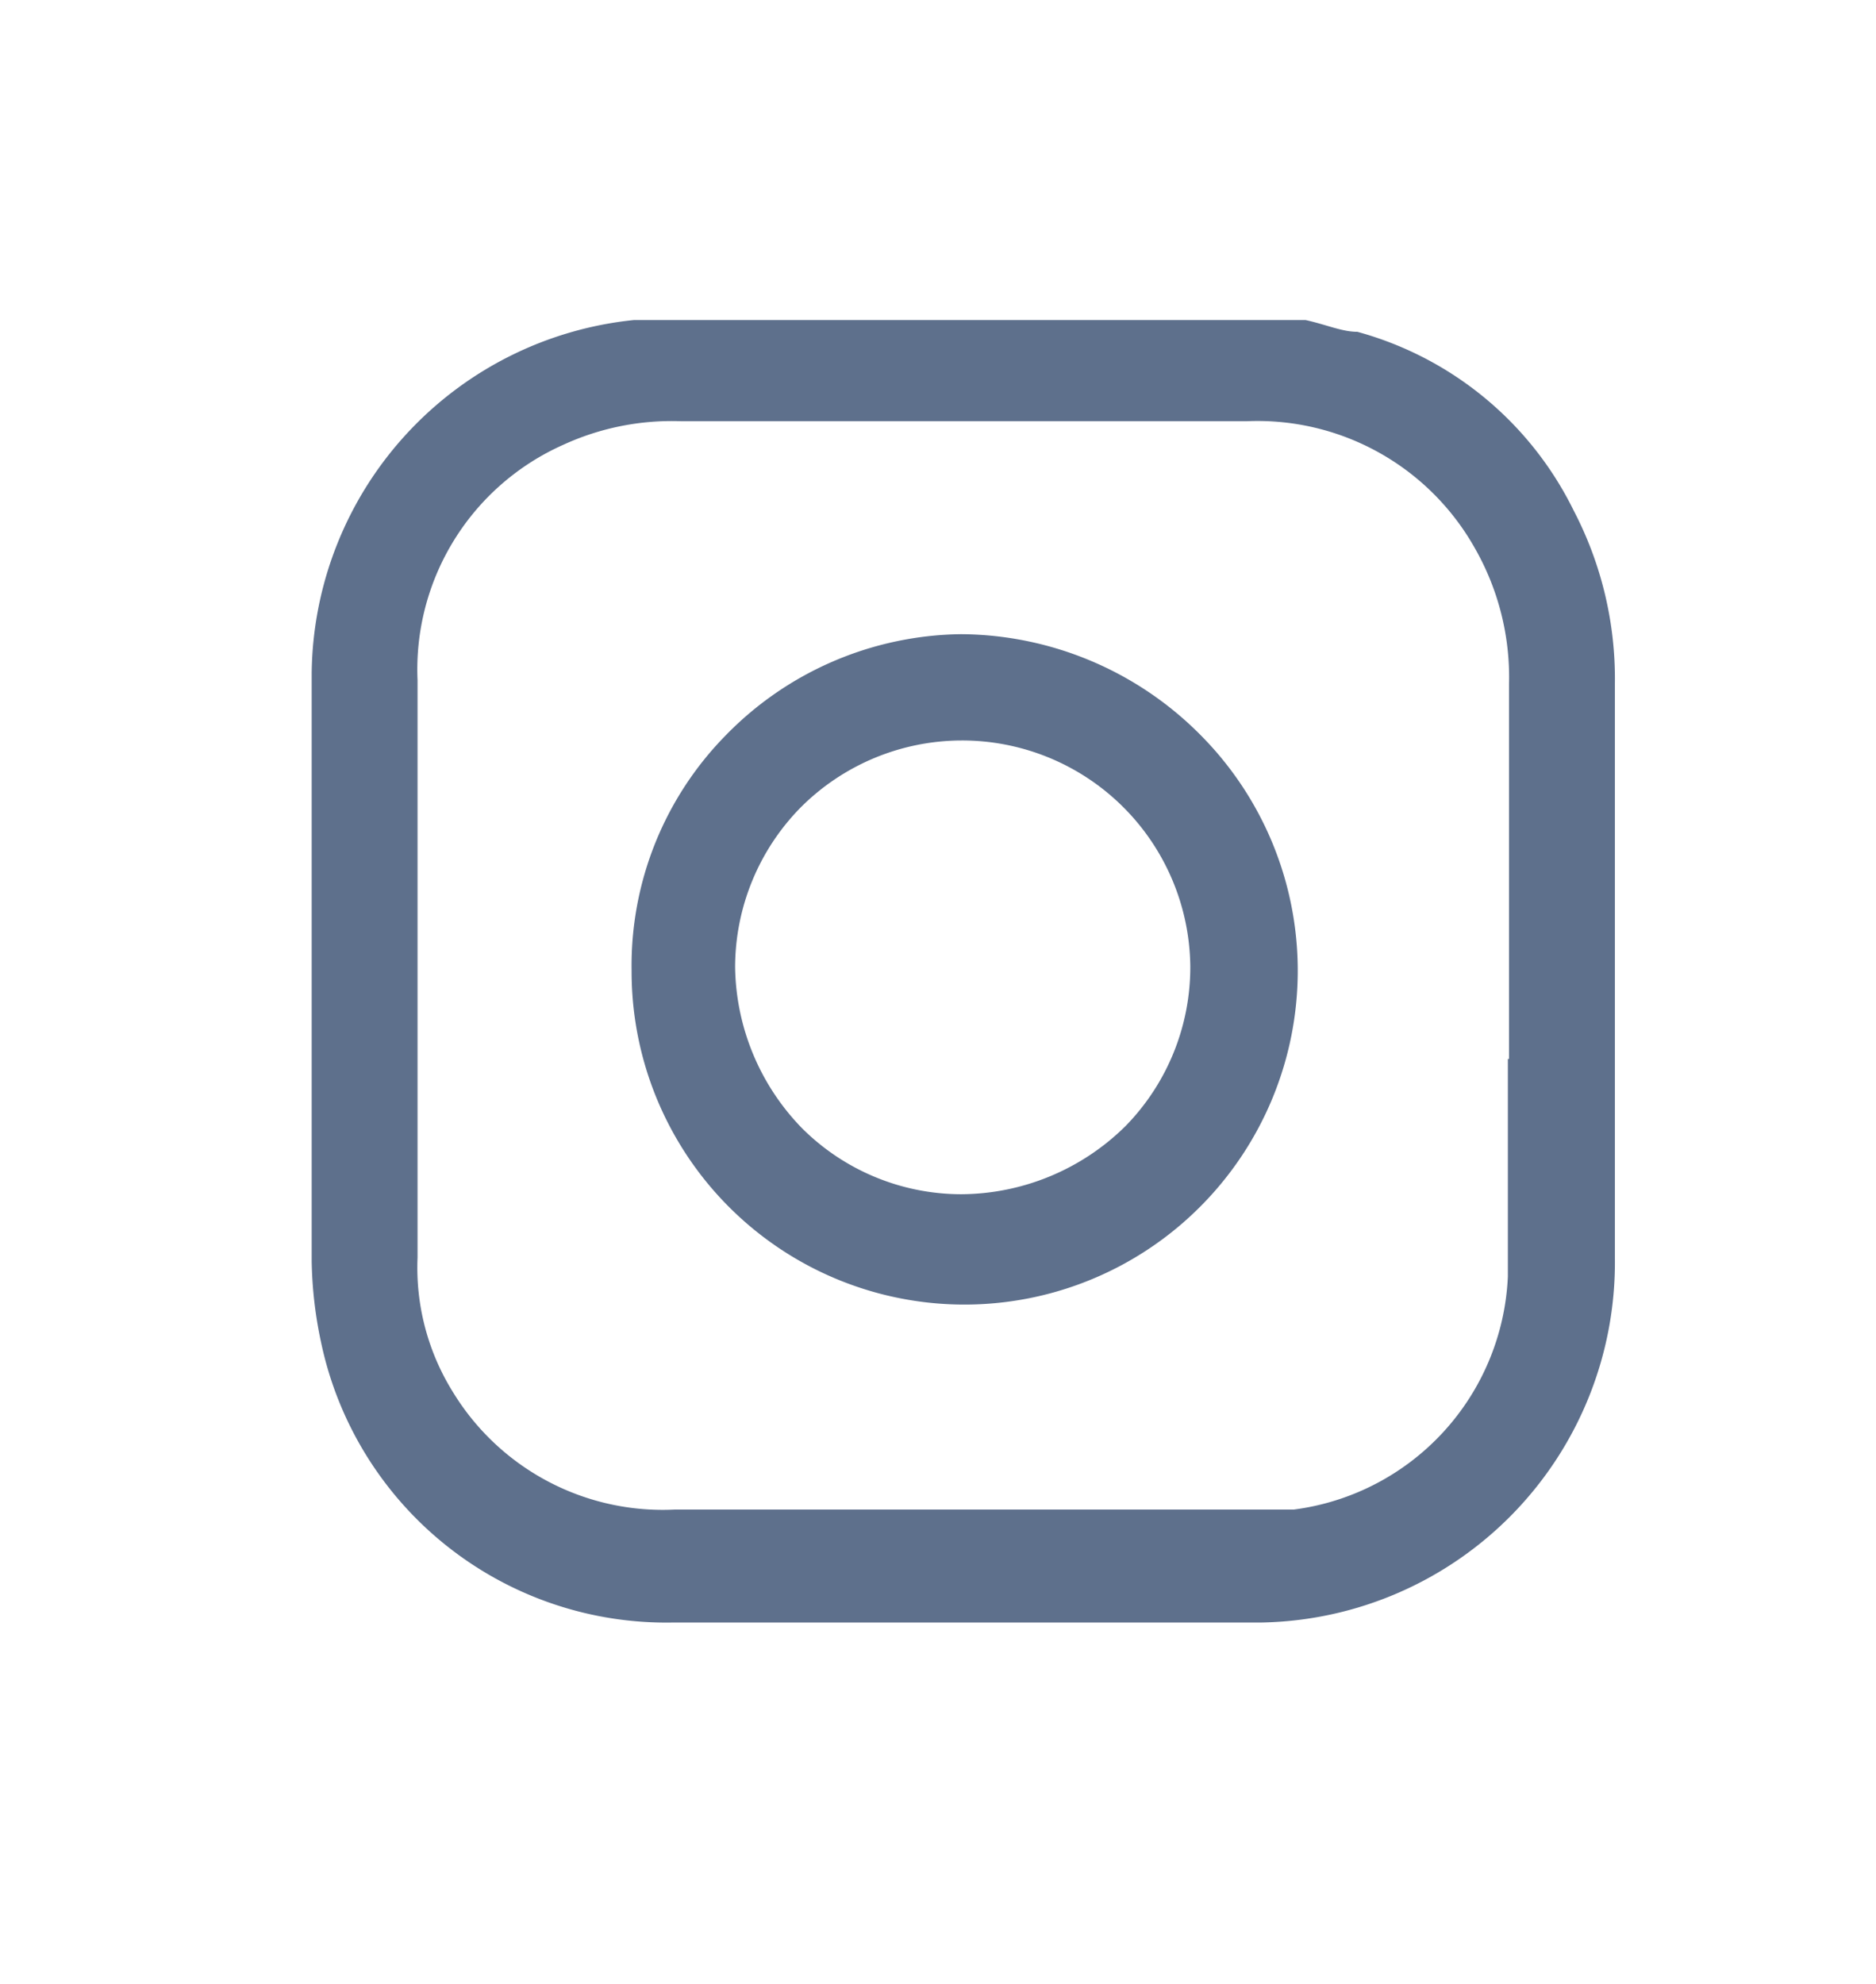 <?xml version="1.0" encoding="UTF-8"?> <svg xmlns="http://www.w3.org/2000/svg" id="Слой_1" data-name="Слой 1" viewBox="0 0 15.95 16.86"> <defs> <style>.cls-1{fill:#5e708c;}</style> </defs> <title>значки</title> <path class="cls-1" d="M13.38,4.34a2.9,2.9,0,0,0-1.84-1.52c-.13,0-.26-.06-.44-.1l-.22,0H5.39a3.05,3.05,0,0,0-2.74,3c0,1.66,0,3.31,0,5a3.54,3.54,0,0,0,.08.69,3,3,0,0,0,3,2.38h5a3.06,3.06,0,0,0,3-3.09V5.81A3.09,3.09,0,0,0,13.38,4.34ZM12.82,9c0,.61,0,1.23,0,1.85A2.09,2.09,0,0,1,11,12.83c-.32,0-.65,0-1,0H5.74a2.09,2.09,0,0,1-1.89-1,2,2,0,0,1-.3-1.14V9.25c0-1.16,0-2.32,0-3.47a2.09,2.09,0,0,1,1.24-2,2.21,2.21,0,0,1,1-.2H10.6a2.12,2.12,0,0,1,1.94,1.08,2.21,2.21,0,0,1,.29,1.15V9Z"></path> <path class="cls-1" d="M8.17,5.39h0a2.84,2.84,0,0,0-2,.86,2.79,2.79,0,0,0-.8,2,2.83,2.83,0,0,0,4.84,2,2.84,2.84,0,0,0,0-4A2.89,2.89,0,0,0,8.17,5.39Zm1.95,2.82a1.93,1.93,0,0,1-.55,1.36h0a2,2,0,0,1-1.4.58,1.92,1.92,0,0,1-1.35-.56,2,2,0,0,1-.57-1.37,1.94,1.94,0,0,1,.56-1.36,1.94,1.94,0,0,1,3.31,1.35Z"></path> </svg> 